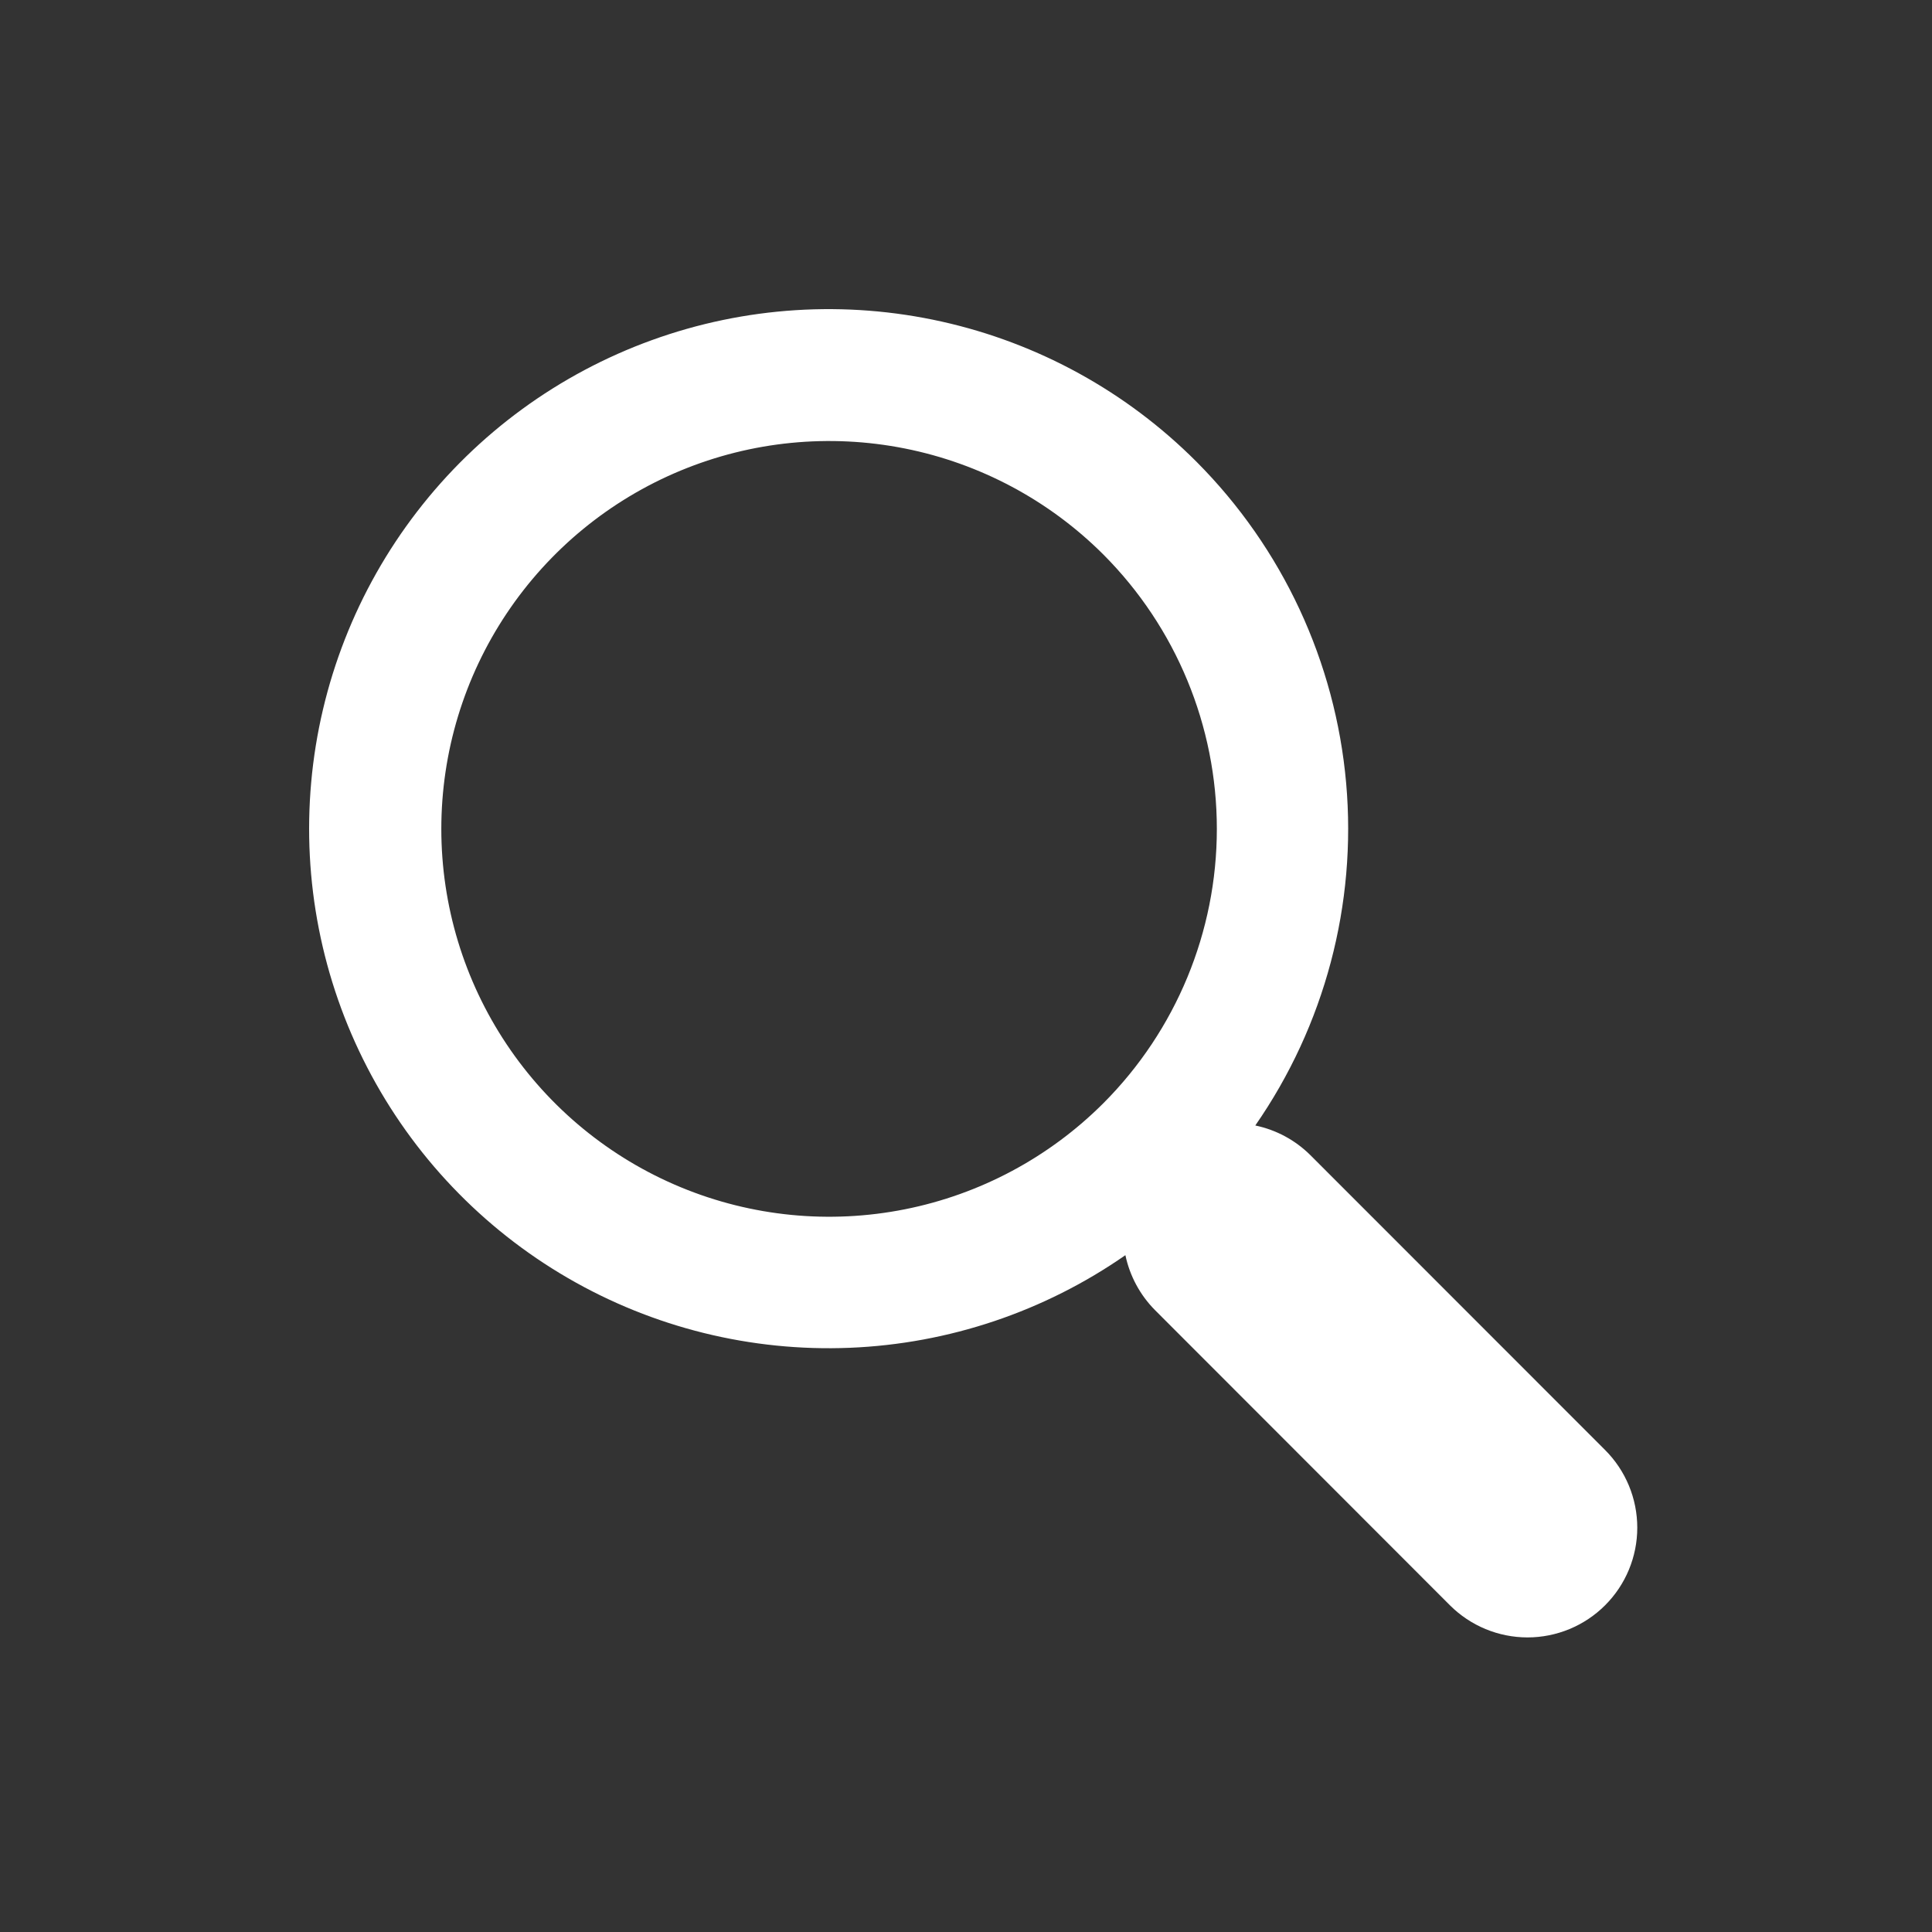 <svg width="80" height="80" viewBox="0 0 80 80" fill="none" xmlns="http://www.w3.org/2000/svg">
<rect x="0" y="0" width="80" height="80" fill="#333333" stroke="none"/>
<path d="M49.547 19.123C46.657 16.224 42.999 14.21 39.003 13.318C35.008 12.425 30.841 12.691 26.992 14.084C23.142 15.477 19.77 17.94 17.272 21.183C14.773 24.426 13.252 28.314 12.886 32.391C12.52 36.469 13.325 40.566 15.207 44.202C17.088 47.837 19.968 50.861 23.508 52.917C27.048 54.973 31.101 55.976 35.191 55.809C39.282 55.642 43.239 54.312 46.6 51.974C46.782 52.837 47.21 53.63 47.832 54.255L60.037 66.47C60.889 67.322 62.045 67.801 63.25 67.802C64.455 67.802 65.612 67.323 66.464 66.471C67.317 65.619 67.796 64.463 67.796 63.258C67.796 62.053 67.318 60.897 66.466 60.044L54.258 47.83C53.633 47.209 52.841 46.783 51.979 46.604C54.854 42.463 56.185 37.444 55.741 32.423C55.296 27.401 53.105 22.695 49.547 19.123V19.123ZM45.688 45.682C43.441 47.928 40.58 49.456 37.464 50.075C34.349 50.694 31.12 50.376 28.186 49.16C25.252 47.944 22.744 45.885 20.98 43.244C19.215 40.603 18.274 37.499 18.274 34.323C18.274 31.146 19.215 28.042 20.98 25.401C22.744 22.76 25.252 20.701 28.186 19.485C31.12 18.269 34.349 17.951 37.464 18.57C40.58 19.189 43.441 20.717 45.688 22.962C48.697 25.977 50.387 30.063 50.387 34.323C50.387 38.582 48.697 42.668 45.688 45.682V45.682Z" fill="white"/>
</svg>
